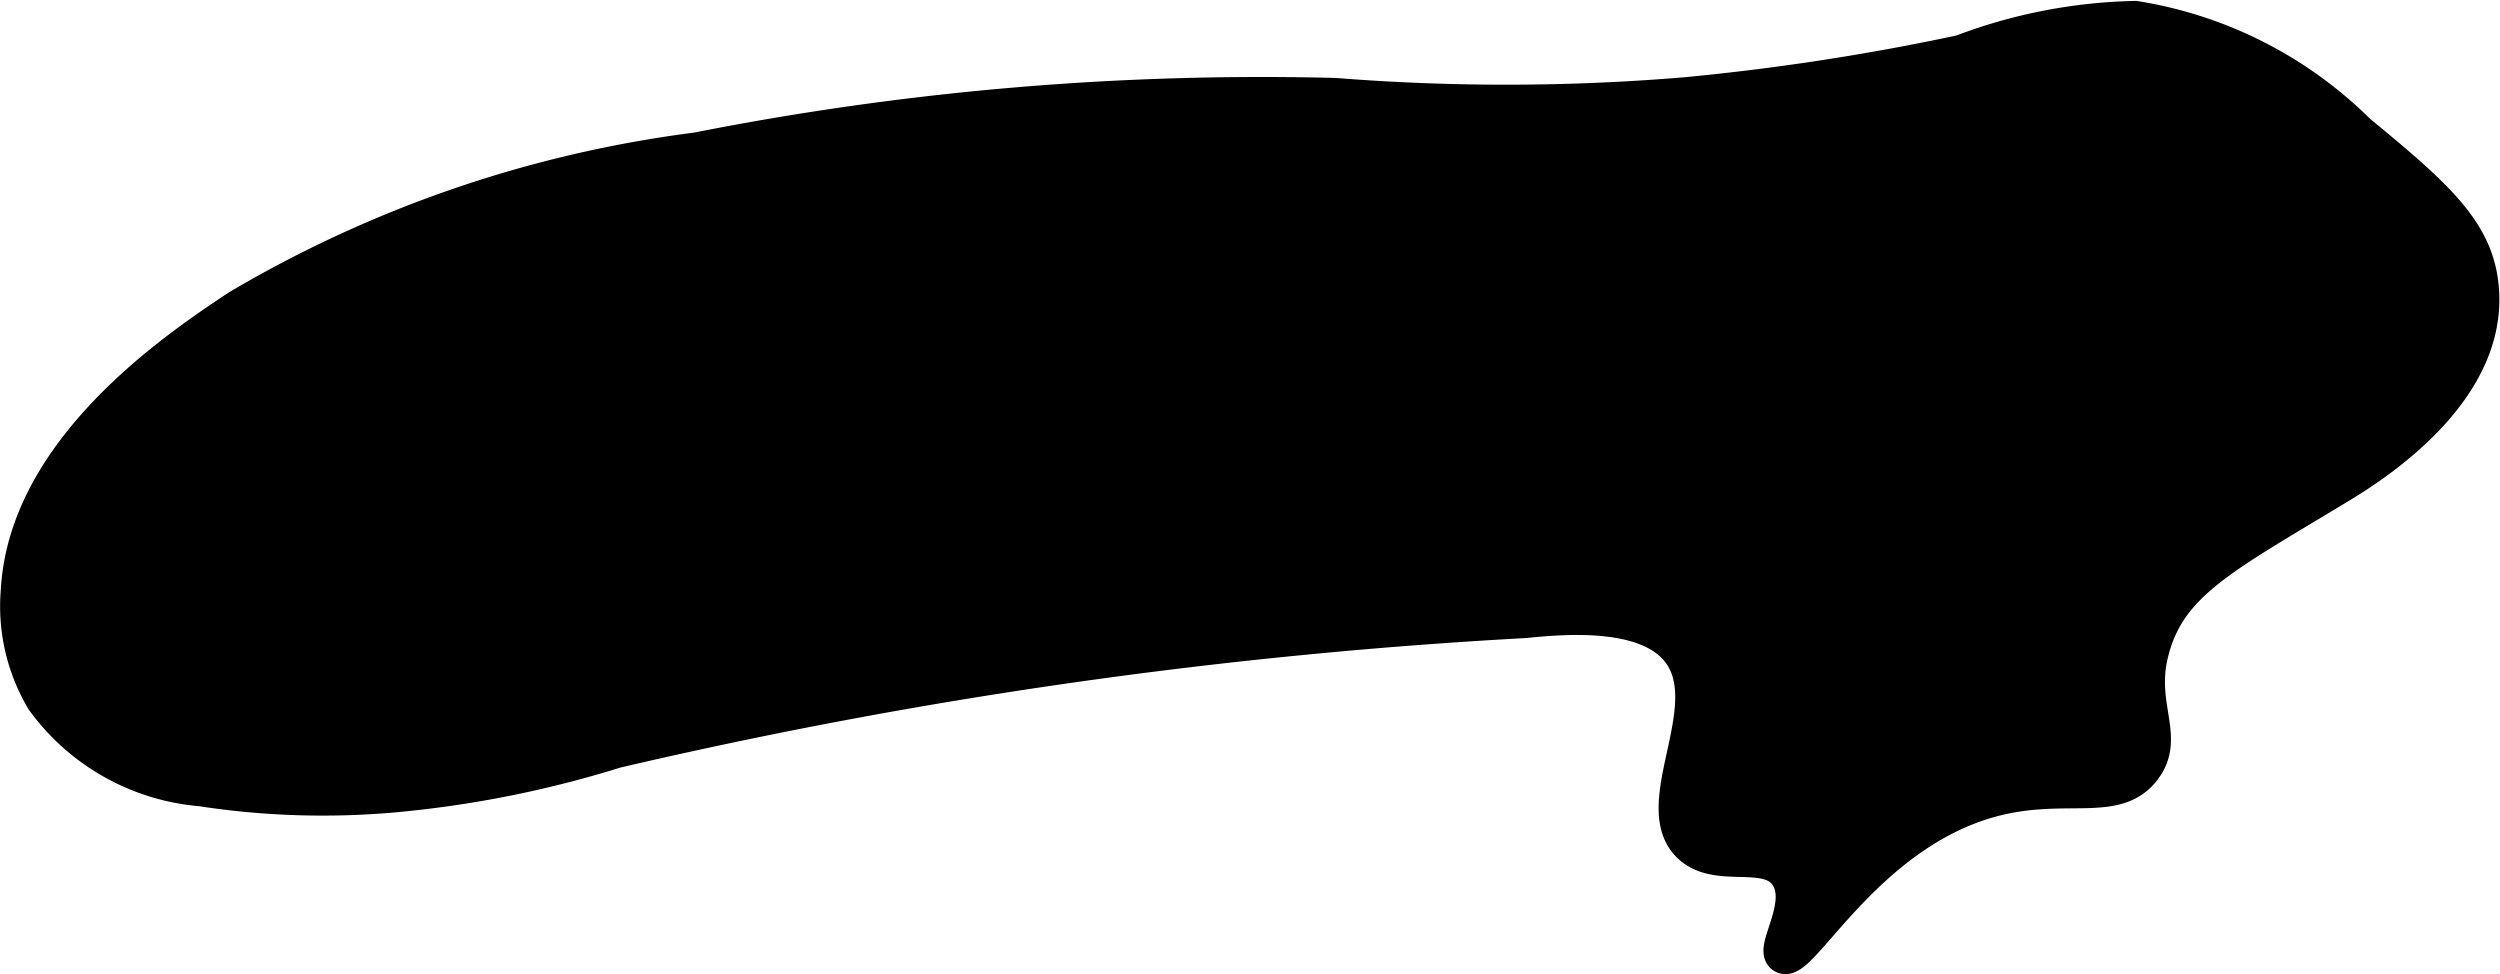 <?xml version="1.0" encoding="UTF-8"?>
<svg xmlns="http://www.w3.org/2000/svg"
     version="1.1"
     width="3.79mm"
     height="1.477mm"
     viewBox="0 0 10.744 4.188">
   <defs>
      <style type="text/css"><![CDATA[
      .a {
        stroke: #000;
        stroke-miterlimit: 10;
        stroke-width: 0.15px;
      }
    ]]></style>
   </defs>
   <path class="a"
         d="M1.025,1.319c-.278.183-.916.617-.948,1.222a.788.788,0,0,0,.108.468.935.935,0,0,0,.678.382,3.443,3.443,0,0,0,.893.02,4.595,4.595,0,0,0,.89-.184A22.58,22.58,0,0,1,6.551,2.668c.172-.017.543-.051.675.146.161.239-.143.651.036.821.12.114.335.003.419.128.082.122-.063.314-.018.346.073.052.355-.524.895-.671.316-.086.535.026.655-.131.105-.136-.023-.268.031-.495.073-.307.312-.419.819-.727.319-.193.647-.498.6-.868C10.635.987,10.462.834,10.137.567A1.753,1.753,0,0,0,9.177.079a2.226,2.226,0,0,0-.748.146,10.361,10.361,0,0,1-1.185.182A9.312,9.312,0,0,1,5.737.41,12.491,12.491,0,0,0,2.995.644,5.158,5.158,0,0,0,1.025,1.319Z"/>
</svg>
